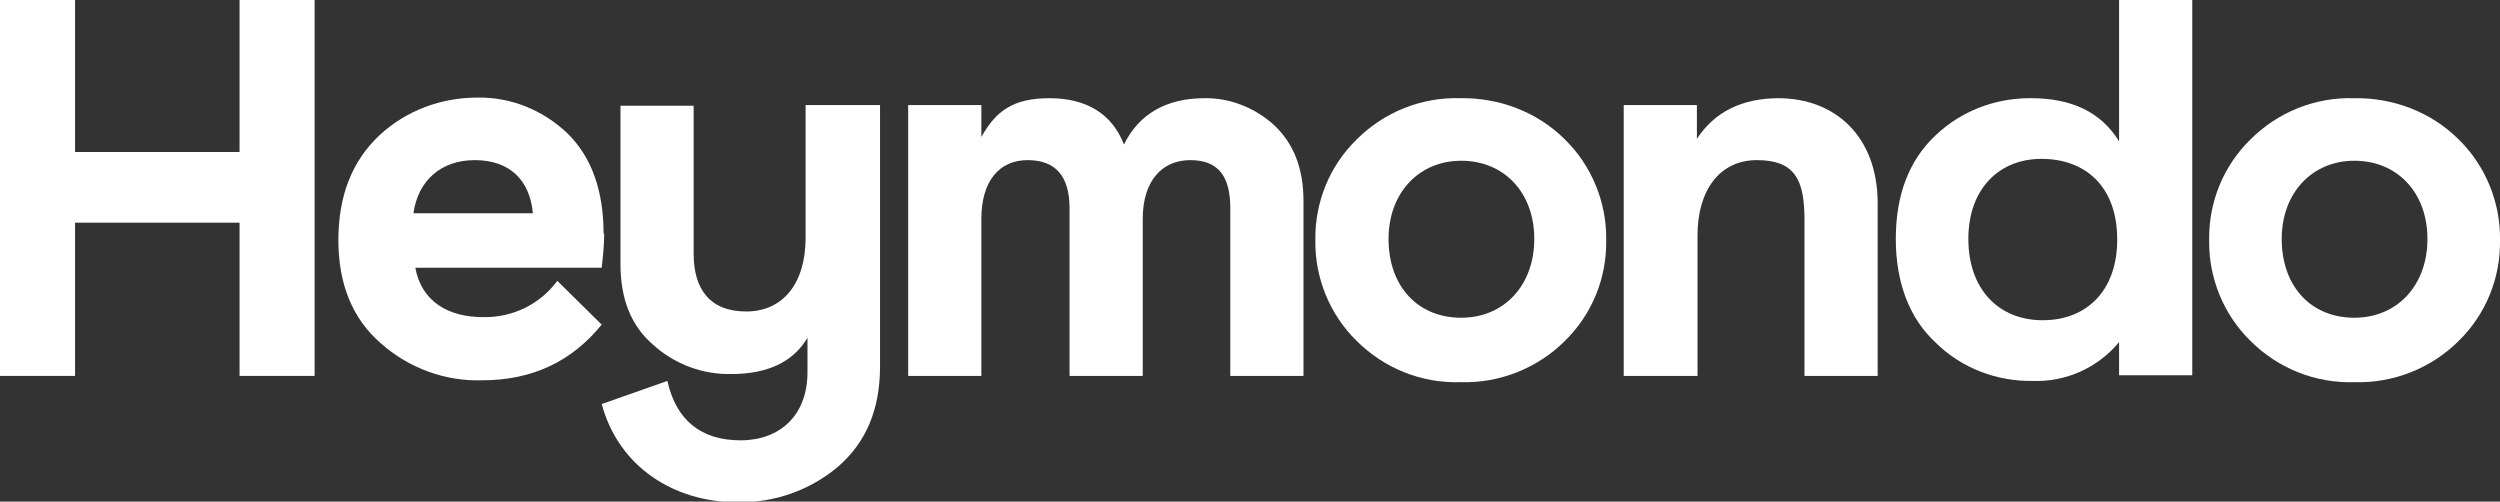 <?xml version="1.0" encoding="UTF-8"?>
<svg id="Heymondo" xmlns="http://www.w3.org/2000/svg" version="1.1" viewBox="0 0 399.7 80.2">
  <rect x="0" y="0" width="399.7" height="80.2" fill="#333333" stroke="none"/>
  <!-- Generator: Adobe Illustrator 30.0.0, SVG Export Plug-In . SVG Version: 2.1.1 Build 123)  -->
  <defs>
    <style>
      .st0 {
        fill: #fff;
      }
    </style>
  </defs>
  <path id="Trazado_59" class="st0" d="M0,60.1h12v-24.5h26.3v24.5h12V0h-12v24.3H12V0H0v60.1Z"/>
  <path id="Trazado_60" class="st0" d="M66.1,34.1c.7-5.1,4.3-8.5,9.8-8.5s8.8,3.1,9.3,8.5h-19.1ZM96.5,37.4c0-6.9-1.9-12.3-5.8-16.1-3.9-3.7-9-5.8-14.4-5.7-5.8,0-11.4,2.1-15.6,6-4.4,4.1-6.6,9.7-6.6,16.8s2.3,12.6,6.8,16.5c4.4,3.9,10.2,6.1,16.2,5.9,8,0,14.3-3,19.1-8.9l-7.1-7c-2.8,3.8-7.2,5.9-11.9,5.8-5.4,0-9.8-2.4-10.8-7.9h29.8c.2-1.8.4-3.6.4-5.5Z"/>
  <path id="Trazado_61" class="st0" d="M128.8,16.8v21.2c0,7.3-3.6,11.8-9.5,11.8s-8.4-3.7-8.4-9.2v-23.7h-11.7v25.3c0,5.6,1.7,9.9,5.2,12.9,3.4,3.1,7.9,4.8,12.5,4.7,5.8,0,9.9-1.9,12.2-5.8v5.5c0,6.9-4.4,10.9-10.7,10.9s-10.3-3.2-11.7-9.5l-10.5,3.7c2.7,10,11.5,15.7,21.7,15.7,5.9.1,11.6-1.9,16.1-5.7,4.5-3.9,6.7-9.2,6.7-16V16.8h-11.7Z"/>
  <path id="Trazado_62" class="st0" d="M192.6,15.7c-6.1,0-10.5,2.5-12.9,7.4-1.9-4.9-6-7.4-11.9-7.4s-8.6,2.1-10.9,6.2v-5.1h-11.7v43.3h11.7v-25.1c0-6.1,2.9-9.4,7.4-9.4s6.7,2.6,6.7,7.7v26.8h11.7v-25.1c0-6.1,3.1-9.4,7.6-9.4s6.4,2.6,6.4,7.7v26.8h11.7v-28c0-5.2-1.6-9.2-4.7-12.1-3.1-2.8-7.1-4.4-11.3-4.3Z"/>
  <path id="Trazado_63" class="st0" d="M233.6,25.7c6.9,0,11.7,5.1,11.7,12.5s-4.8,12.6-11.7,12.6-11.6-5-11.6-12.6c0-7.4,4.9-12.5,11.6-12.5ZM216.9,22.3c-4.3,4.2-6.7,10-6.6,16.1-.1,6,2.3,11.9,6.6,16.1,4.4,4.4,10.4,6.8,16.6,6.6,6.2.2,12.3-2.2,16.7-6.6,4.3-4.2,6.7-10,6.6-16.1.1-6-2.3-11.9-6.6-16.1-4.4-4.4-10.5-6.7-16.7-6.6-6.2-.2-12.2,2.2-16.6,6.6h0Z"/>
  <path id="Trazado_64" class="st0" d="M284.4,15.7c-5.9,0-10.3,2.2-13.1,6.5v-5.4h-11.7v43.3h11.8v-22.5c0-7,3.4-12,9.5-12s7.6,3.2,7.6,9.5v25h11.7v-27.6c0-10.6-6.7-16.8-15.9-16.8Z"/>
  <path id="Trazado_65" class="st0" d="M326.6,51.2c-7.1,0-11.9-5-11.9-13s4.9-12.8,11.7-12.8,12.1,4.2,12.1,12.9c0,8.3-5,12.9-11.9,12.9ZM324.5,15.7c-5.6,0-11,2.1-15,5.9-4.3,4-6.4,9.6-6.4,16.6s2.2,12.8,6.5,16.7c4.1,4,9.7,6.1,15.4,6,5.3.2,10.4-2.1,13.8-6.2v5.3h11.7V0h-11.7v22.6c-2.9-4.7-7.6-6.9-14.1-6.9Z"/>
  <path id="Trazado_66" class="st0" d="M376.4,25.7c6.9,0,11.7,5.1,11.7,12.5s-4.8,12.6-11.7,12.6-11.6-5-11.6-12.6c0-7.4,4.9-12.5,11.6-12.5ZM359.8,22.3c-4.3,4.2-6.7,10-6.6,16.1-.1,6,2.3,11.9,6.6,16.1,4.4,4.4,10.4,6.8,16.6,6.6,6.2.2,12.3-2.2,16.7-6.6,4.3-4.2,6.7-10,6.6-16.1.1-6-2.3-11.9-6.6-16.1-4.4-4.4-10.5-6.7-16.7-6.6-6.2-.2-12.2,2.2-16.6,6.6h0Z"/>
</svg>